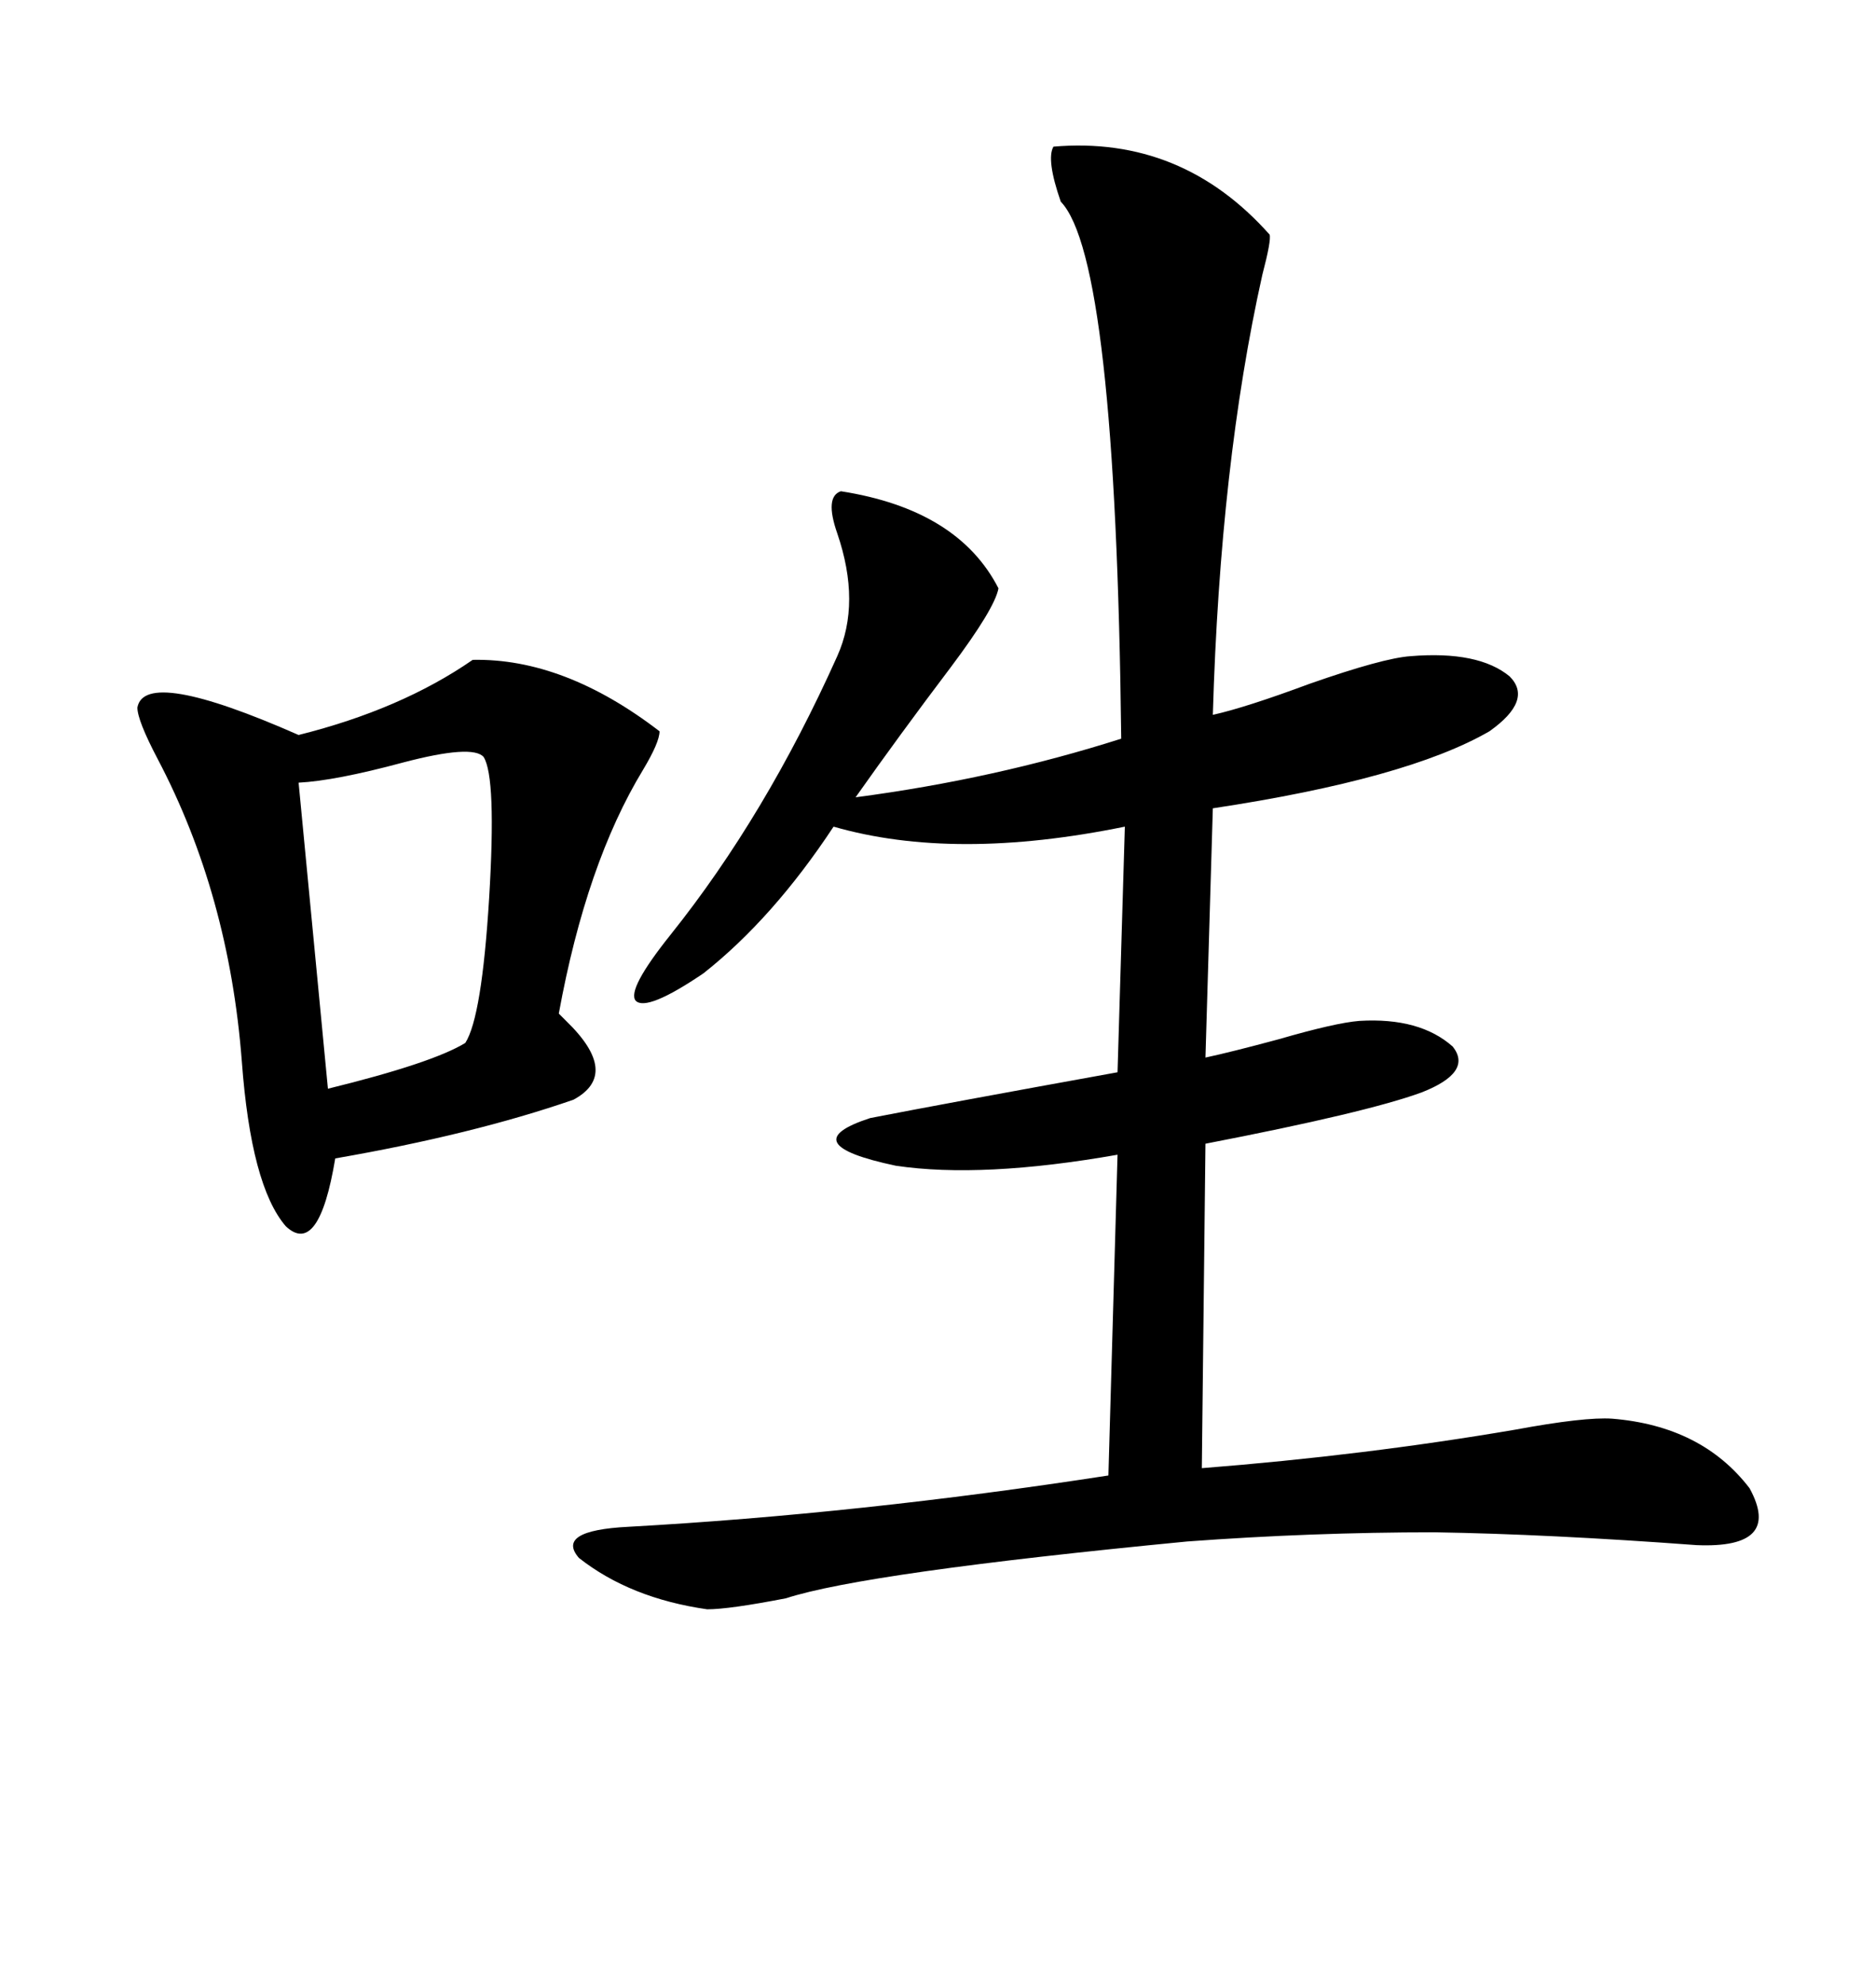 <svg xmlns="http://www.w3.org/2000/svg" xmlns:xlink="http://www.w3.org/1999/xlink" width="300" height="317.285"><path d="M168.46 23.44L168.46 23.44Q188.96 21.68 203.03 37.50L203.03 37.50Q203.32 38.38 201.86 43.95L201.86 43.95Q195.12 74.12 193.95 114.26L193.95 114.26Q199.22 113.09 209.47 109.28L209.47 109.28Q221.19 105.18 225.59 104.88L225.59 104.88Q236.43 104.00 241.41 108.11L241.41 108.11Q245.21 111.91 238.18 116.89L238.18 116.89Q225 124.51 193.95 129.20L193.95 129.20L192.77 169.04Q196.88 168.16 204.49 166.11L204.49 166.11Q213.57 163.48 217.38 163.18L217.38 163.18Q227.05 162.60 232.32 167.29L232.32 167.29Q235.55 171.39 227.34 174.61L227.34 174.61Q218.55 177.83 192.77 182.81L192.77 182.81L192.19 234.67Q218.26 232.62 242.29 228.52L242.29 228.52Q253.42 226.46 257.81 226.76L257.81 226.76Q272.17 227.93 279.79 237.89L279.79 237.89Q285.06 247.56 271.29 246.97L271.29 246.97Q247.56 245.21 229.39 244.92L229.39 244.92Q209.77 244.92 189.84 246.39L189.84 246.39Q138.28 251.37 125.68 255.47L125.68 255.47Q116.60 257.23 113.09 257.23L113.09 257.23Q100.78 255.47 92.58 249.02L92.58 249.02Q88.77 244.63 100.49 244.04L100.49 244.04Q137.40 241.99 177.25 235.84L177.25 235.84L178.71 184.57Q157.03 188.38 143.26 186.33L143.26 186.33Q126.56 182.81 139.16 178.71L139.16 178.71Q151.17 176.37 178.71 171.39L178.71 171.39L179.88 132.13Q152.64 137.70 133.30 132.13L133.30 132.13Q123.63 146.78 112.50 155.57L112.50 155.57Q103.42 161.72 101.66 159.96L101.66 159.96Q100.20 158.20 107.23 149.41L107.23 149.41Q122.46 130.37 133.89 104.88L133.89 104.88Q137.70 96.39 133.89 85.25L133.89 85.25Q131.84 79.39 134.47 78.52L134.47 78.52Q153.22 81.45 159.67 94.04L159.67 94.04Q159.08 97.27 152.05 106.64L152.05 106.64Q143.85 117.48 136.82 127.44L136.82 127.44Q159.08 124.51 179.30 118.07L179.30 118.07Q178.42 41.31 169.63 32.23L169.63 32.23Q167.29 25.49 168.46 23.44ZM75.59 105.47L75.59 105.47Q90.23 105.18 105.47 116.89L105.47 116.89Q105.47 118.65 102.83 123.05L102.83 123.05Q93.75 137.99 89.36 162.01L89.36 162.01Q89.65 162.30 90.53 163.18L90.53 163.18Q99.32 171.68 91.70 175.78L91.70 175.78Q75.59 181.35 53.61 185.16L53.61 185.16Q50.98 200.98 45.70 196.00L45.70 196.00Q40.14 189.55 38.67 169.63L38.67 169.63Q36.62 142.97 25.20 121.29L25.20 121.29Q21.97 115.14 21.97 113.09L21.97 113.09Q23.14 106.64 47.75 117.48L47.75 117.48Q64.16 113.38 75.59 105.47ZM77.34 121.00L77.34 121.00Q75.59 118.95 64.45 121.88L64.45 121.88Q53.61 124.80 47.75 125.10L47.75 125.10L52.44 174.02Q69.14 169.92 74.41 166.70L74.41 166.70Q77.05 162.60 78.22 143.55L78.22 143.55Q79.39 124.22 77.34 121.00Z"/></svg>